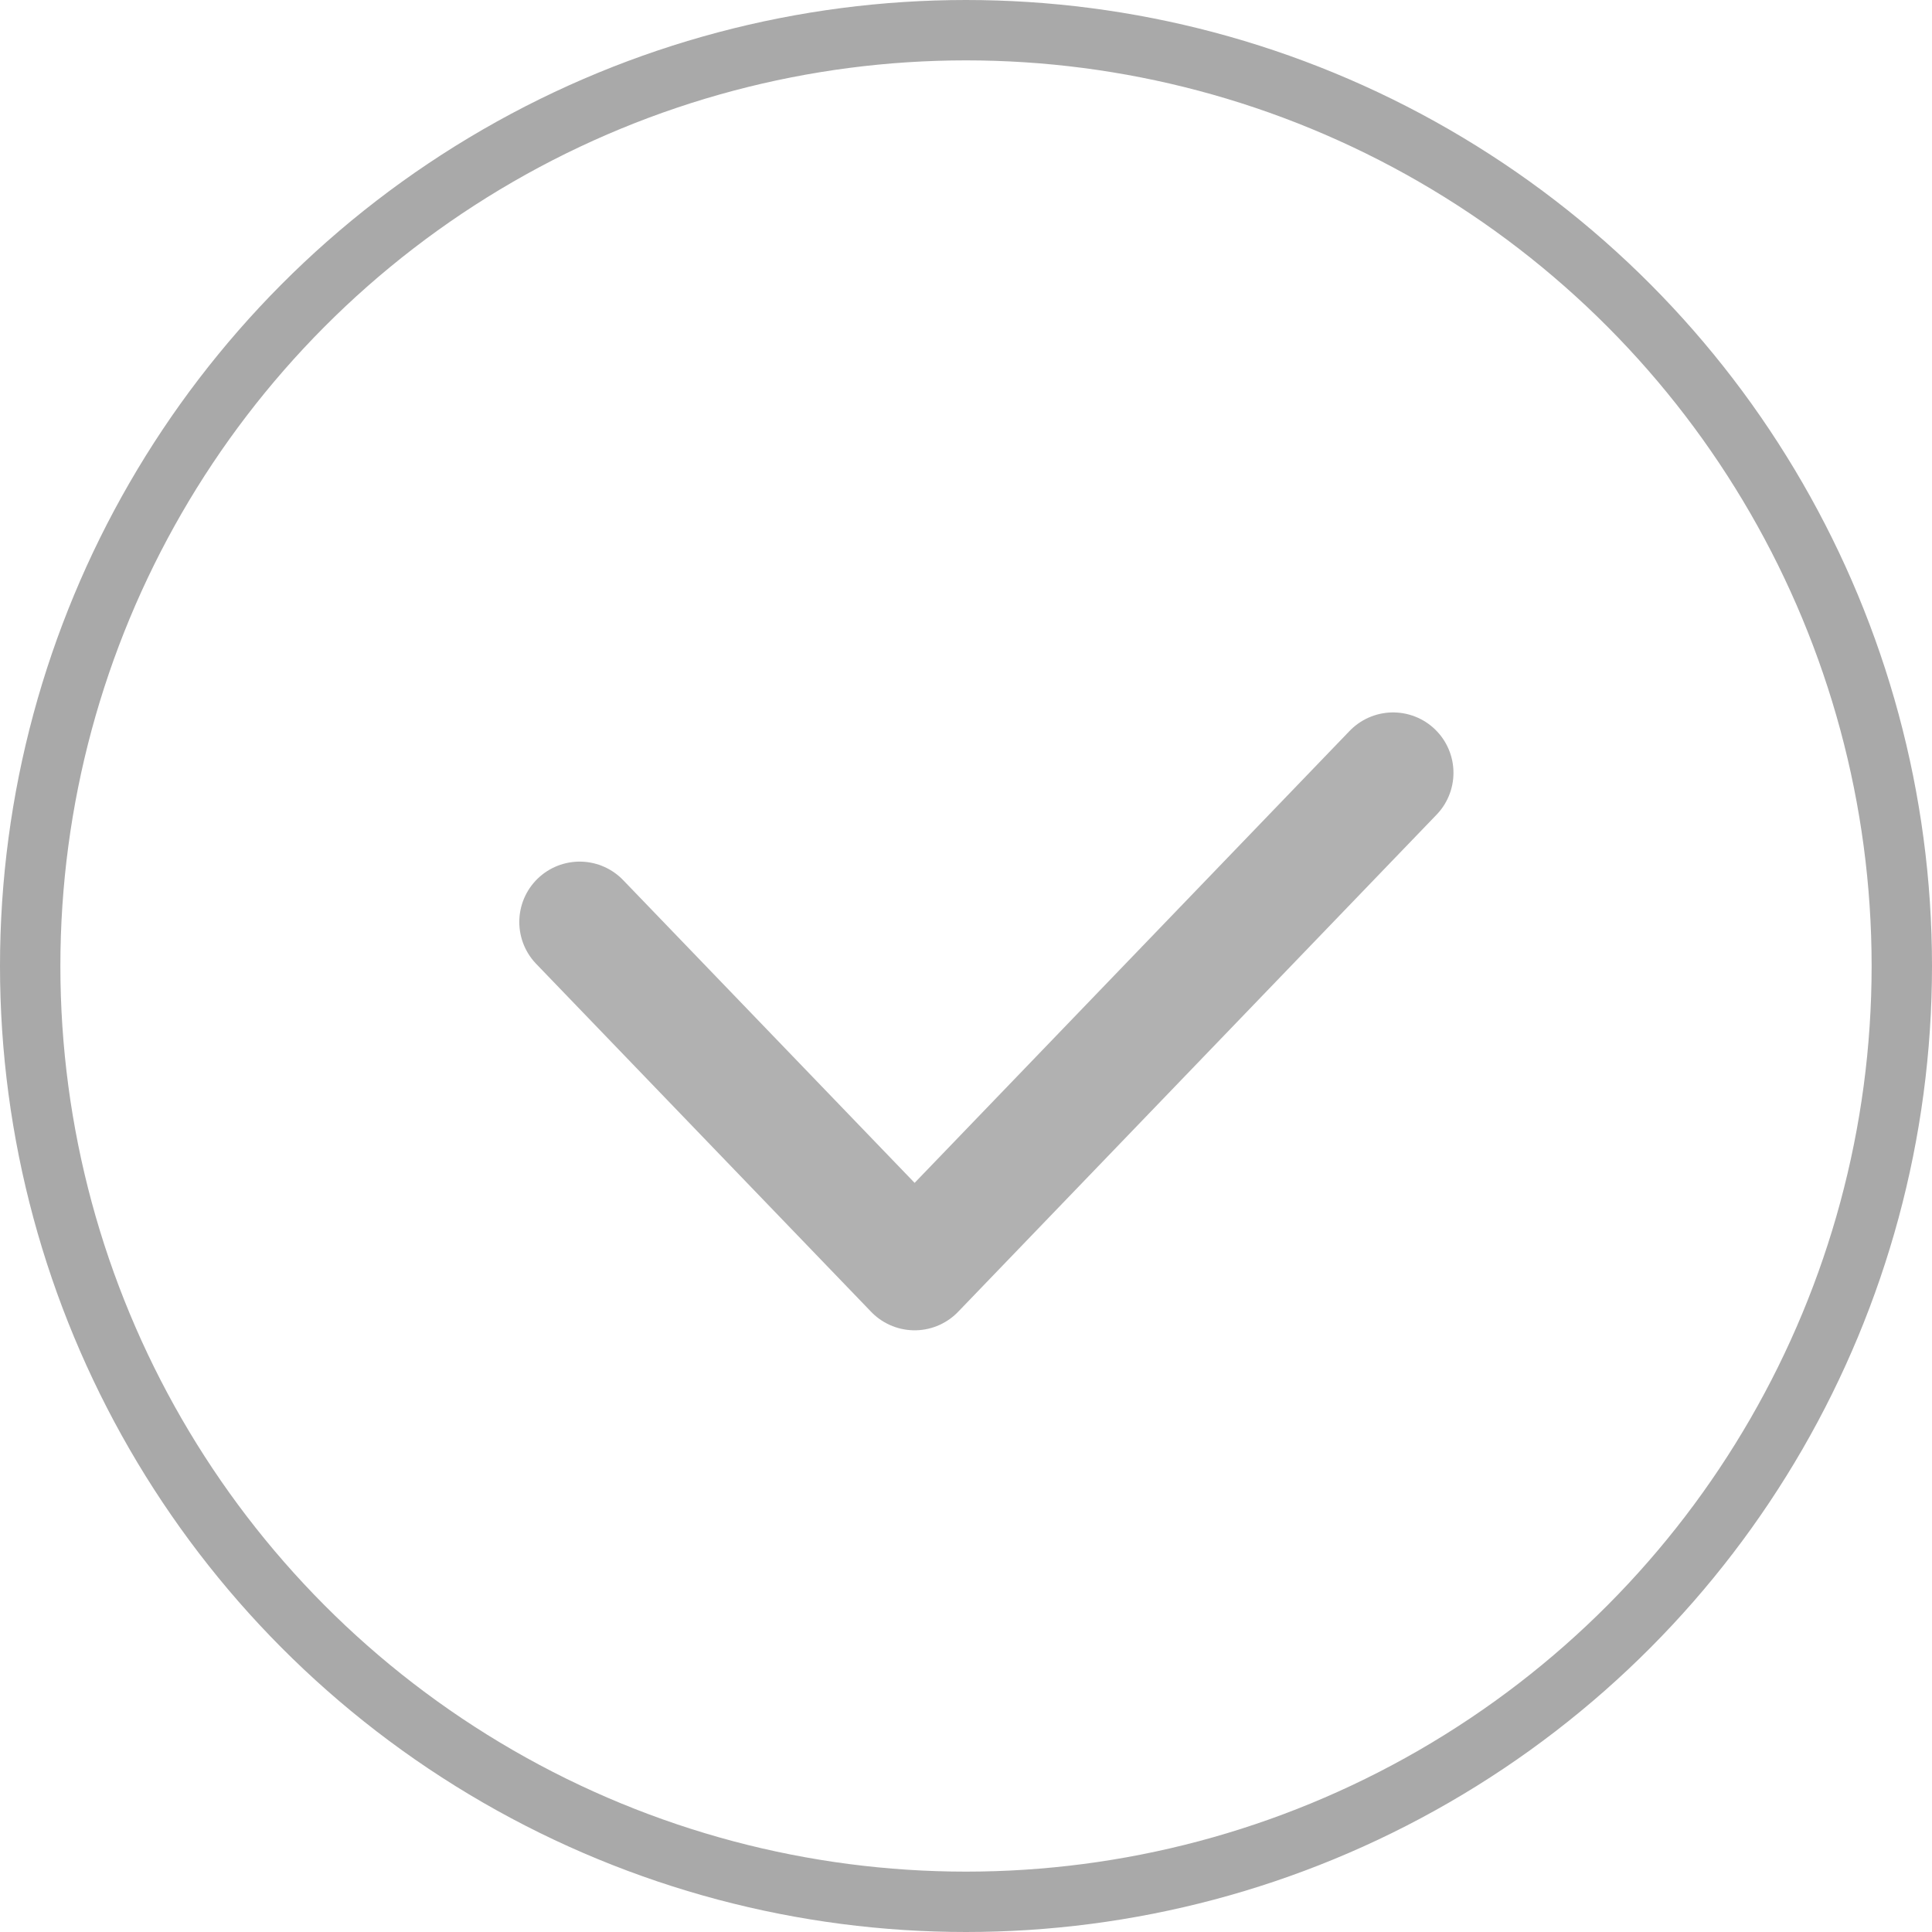 <svg width="32" height="32" viewBox="0 0 32 32" fill="none" xmlns="http://www.w3.org/2000/svg">
<circle cx="16" cy="16" r="15.5" stroke="#A9A9A9"/>
<path opacity="0.9" d="M9.601 15.271L15.149 21.034L23.074 12.8" stroke="#A9A9A9" stroke-width="2" stroke-linecap="round" stroke-linejoin="round"/>
</svg>
